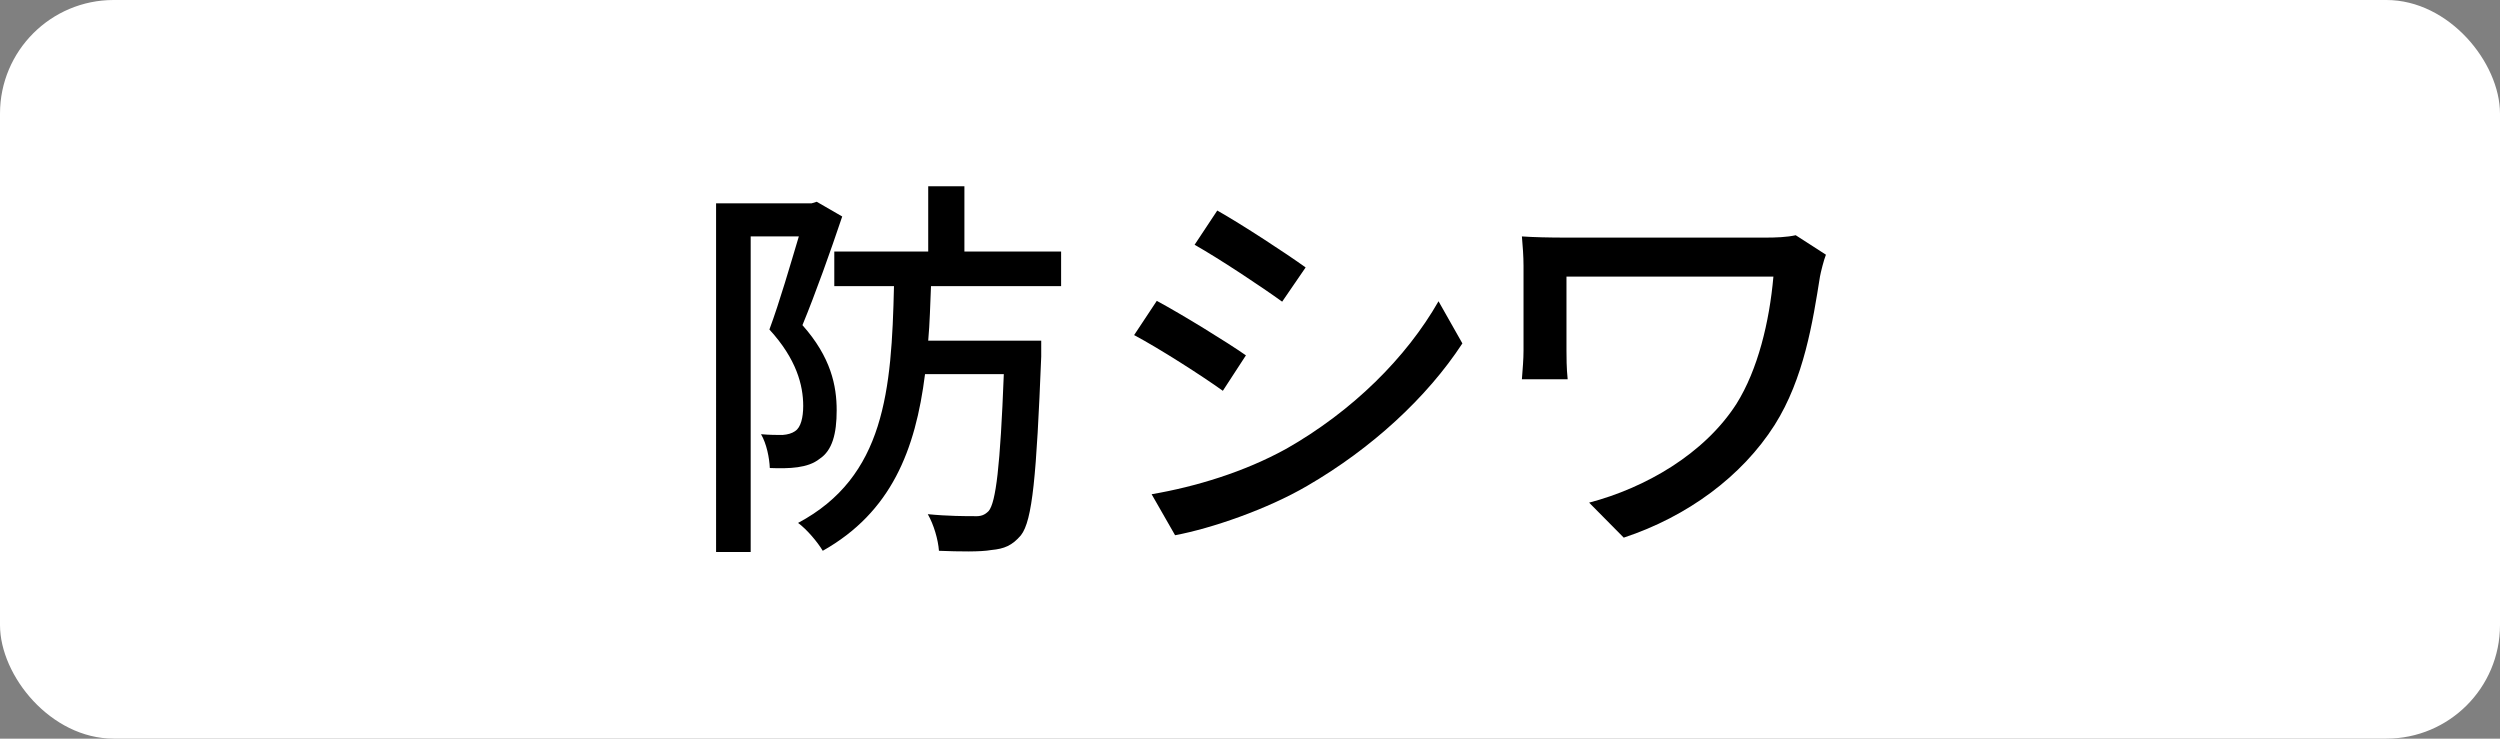 <?xml version="1.0" encoding="UTF-8"?><svg id="_レイヤー_2" xmlns="http://www.w3.org/2000/svg" width="88" height="26" viewBox="0 0 88 26"><rect x="0" y="0" width="88" height="26" fill="#808080" stroke="none"/><g id="layout"><rect width="88" height="26" rx="4" ry="4" style="fill:#fff; stroke-width:0px;"/><path d="M29.646,7.621c-.405,1.205-.938,2.704-1.4,3.824,1.009,1.134,1.205,2.143,1.205,2.998,0,.826-.154,1.415-.603,1.709-.21.168-.477.252-.771.294-.28.042-.658.042-.98.028-.014-.351-.112-.854-.309-1.19.309.027.547.027.757.027.182-.014.336-.056.448-.14.196-.126.28-.477.28-.883,0-.728-.238-1.652-1.19-2.689.364-.98.742-2.297,1.036-3.277h-1.695v11.108h-1.218V7.158h3.361l.182-.056.896.518ZM32.771,10.072c-.028.658-.042,1.303-.098,1.919h3.978v.56c-.168,4.203-.308,5.771-.714,6.29-.309.364-.589.477-1.037.519-.392.07-1.12.056-1.849.028-.028-.392-.182-.924-.393-1.289.701.07,1.359.07,1.625.07.252.014.379-.042.519-.182.252-.308.406-1.555.532-4.818h-2.773c-.336,2.675-1.19,4.86-3.6,6.219-.183-.308-.561-.756-.869-.981,3.054-1.625,3.292-4.664,3.376-8.334h-2.101v-1.219h3.306v-2.297h1.274v2.297h3.404v1.219h-4.581Z" style="stroke-width:0px;"/><path d="M43.856,12.509l-.812,1.247c-.742-.532-2.227-1.484-3.123-1.961l.798-1.205c.883.476,2.479,1.457,3.138,1.919ZM45.271,15.801c2.339-1.331,4.23-3.208,5.365-5.197l.84,1.484c-1.246,1.905-3.193,3.698-5.463,5.015-1.415.827-3.376,1.499-4.65,1.737l-.826-1.443c1.555-.266,3.264-.785,4.734-1.597ZM45.958,9.414l-.826,1.205c-.715-.518-2.214-1.513-3.082-2.003l.798-1.205c.869.49,2.452,1.527,3.11,2.003Z" style="stroke-width:0px;"/><path d="M64.273,8.965c-.07.168-.183.617-.21.771-.252,1.583-.561,3.586-1.597,5.225-1.149,1.807-3.068,3.222-5.31,3.964l-1.219-1.232c1.976-.519,4.049-1.709,5.184-3.474.756-1.205,1.162-2.885,1.303-4.482h-7.284v2.605c0,.196,0,.616.042,1.008h-1.611c.028-.378.057-.7.057-1.008v-2.984c0-.336-.028-.7-.057-1.036.393.028.953.042,1.583.042h6.976c.379,0,.771-.014,1.079-.084l1.064.686Z" style="stroke-width:0px;"/></g></svg>